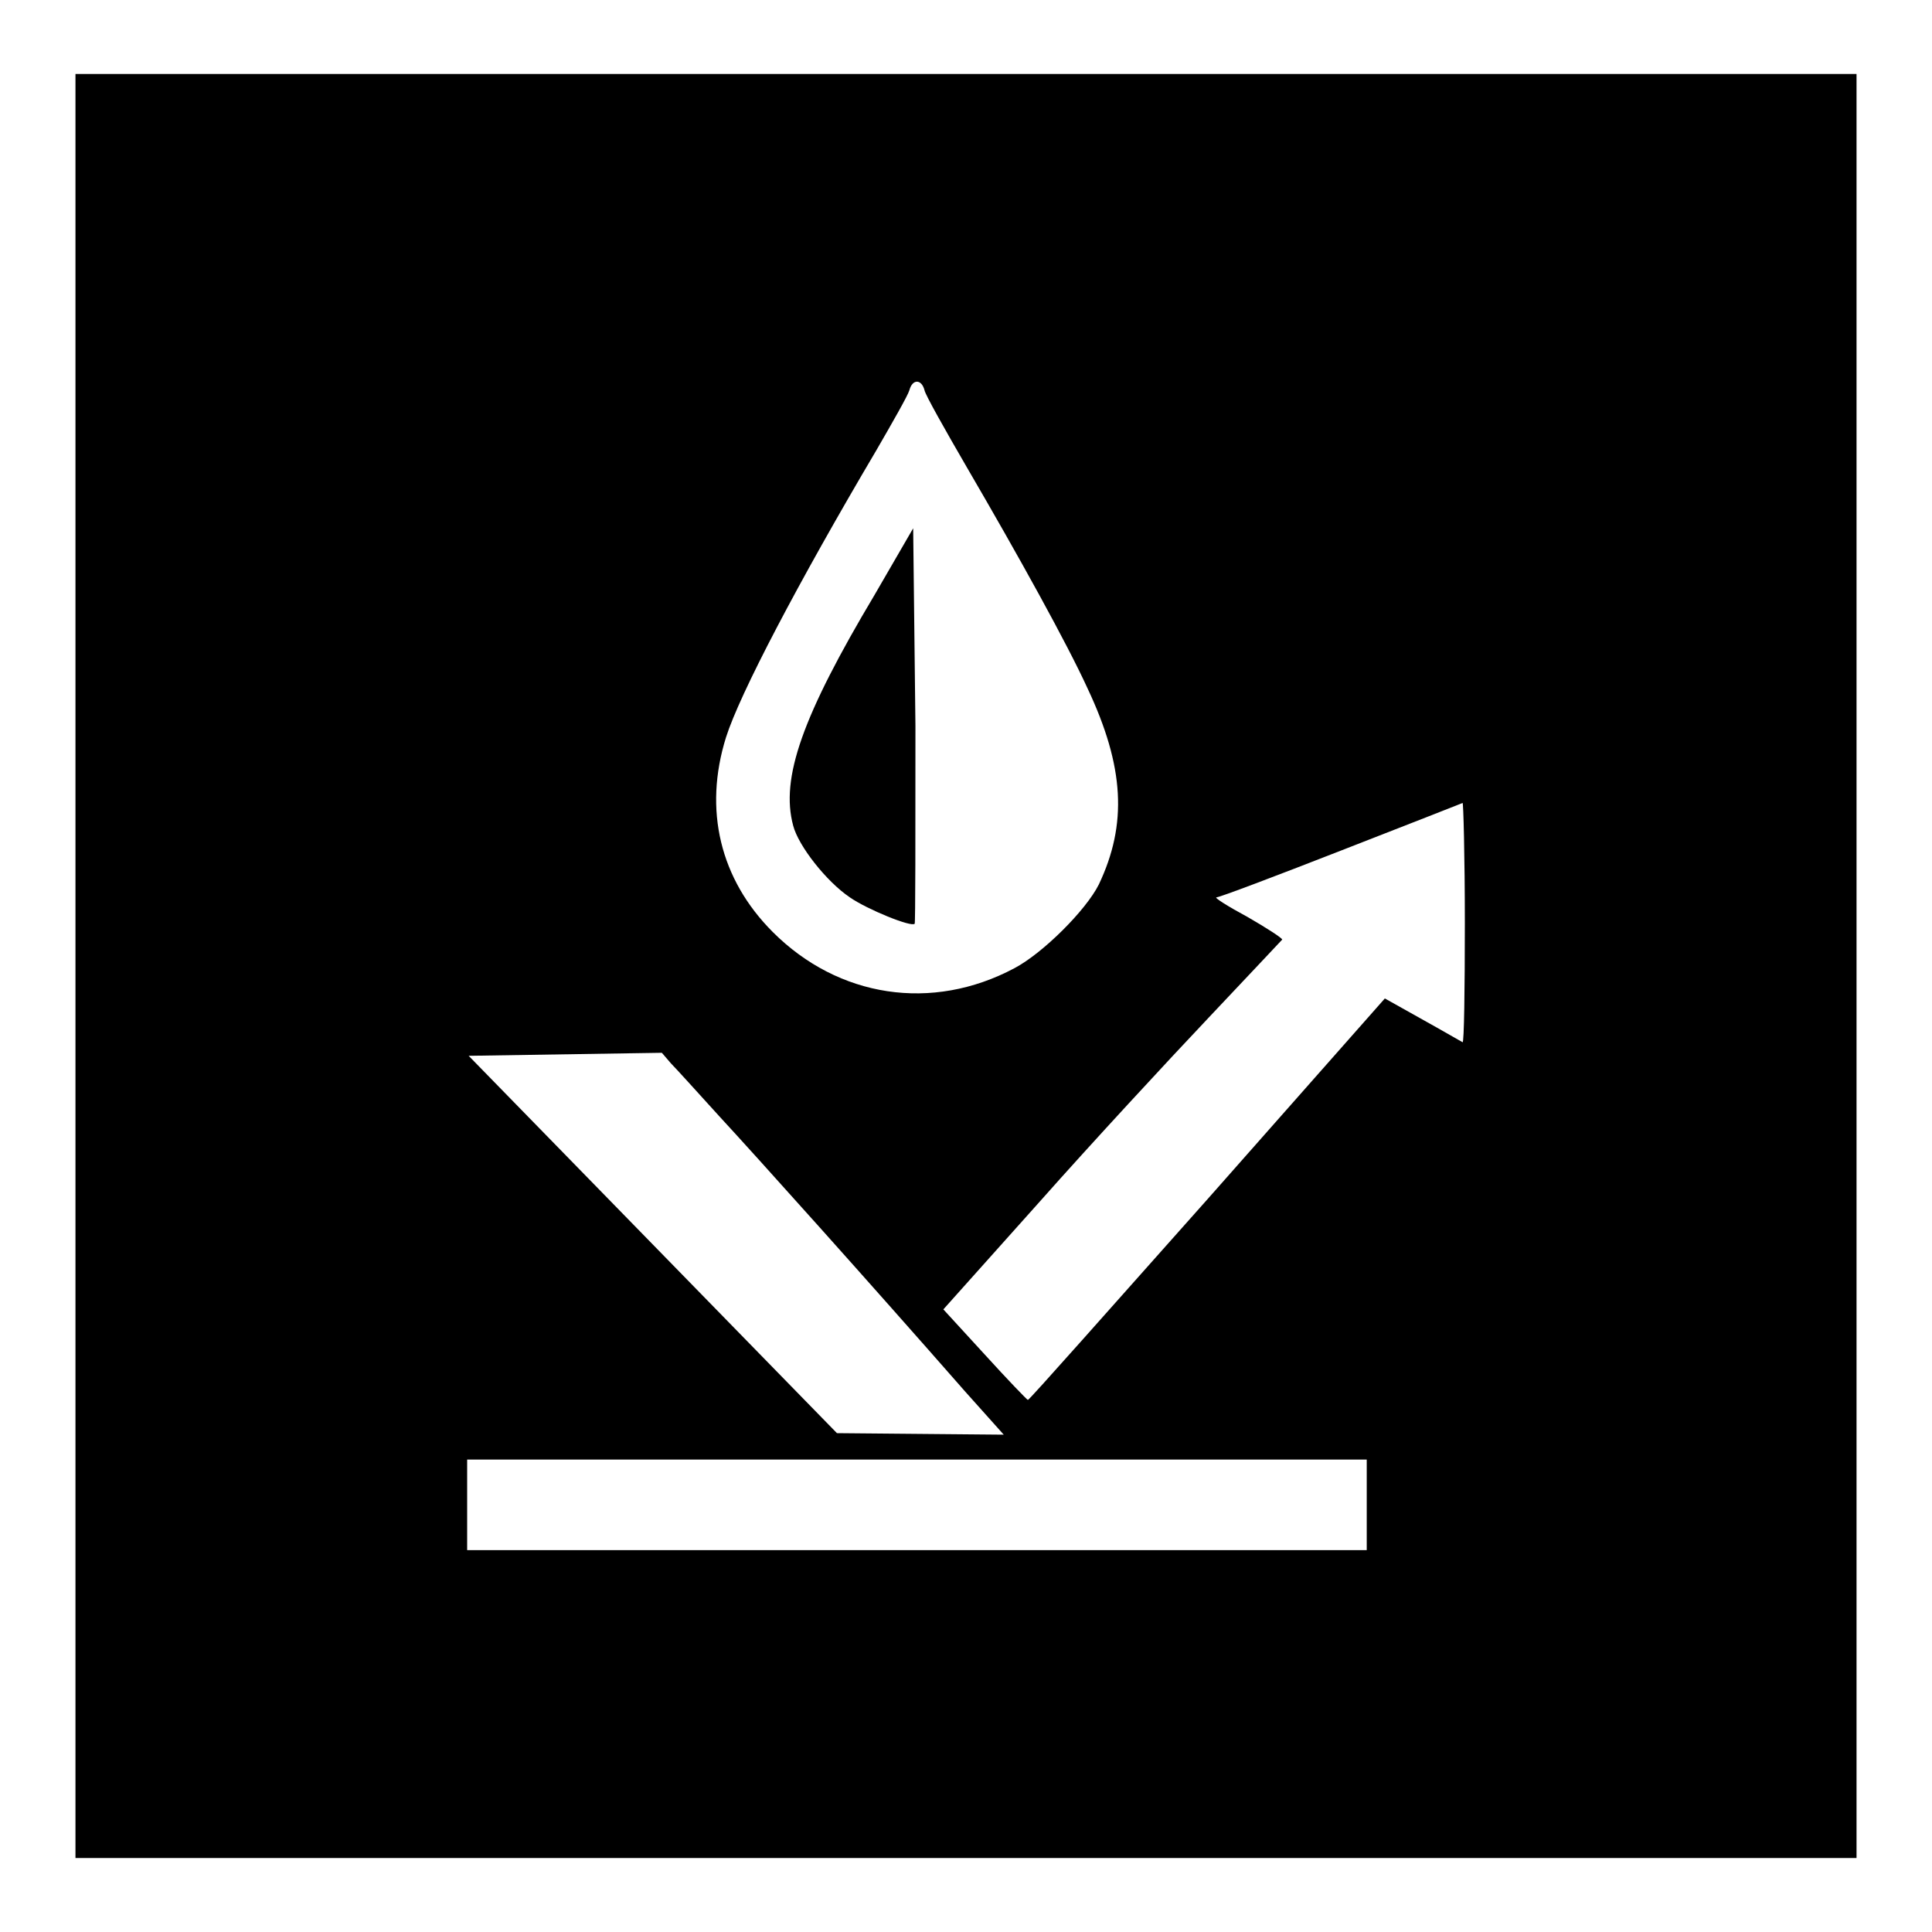 <?xml version="1.0" encoding="utf-8"?>
<!-- Svg Vector Icons : http://www.onlinewebfonts.com/icon -->
<!DOCTYPE svg PUBLIC "-//W3C//DTD SVG 1.1//EN" "http://www.w3.org/Graphics/SVG/1.1/DTD/svg11.dtd">
<svg version="1.1" xmlns="http://www.w3.org/2000/svg" xmlns:xlink="http://www.w3.org/1999/xlink" x="0px" y="0px" viewBox="0 0 256 256" enable-background="new 0 0 256 256" xml:space="preserve">
<g><g><g><path fill="#000000" d="M10,128v118.2h118h118V128V9.8H128H10V128z M122.5,51.7c0.1,0.6,2.7,5.2,5.6,10.2c7,12,13.3,23.4,16,29.3c4.9,10.4,5.3,18,1.5,26c-1.7,3.4-7.4,9.1-11.2,11.1c-10.9,5.8-23.3,3.9-32-4.8c-7-7-9.2-16.2-6.2-25.8c1.8-5.7,9.5-20.4,19.9-38c2.2-3.8,4.2-7.3,4.4-8C120.9,50.2,122.1,50.2,122.5,51.7z M194.1,122.3c0,8.8-0.1,15.9-0.3,15.8c-0.2-0.1-2.6-1.5-5.3-3l-5-2.8l-23.5,26.6c-13,14.6-23.6,26.6-23.8,26.6c-0.1,0-2.7-2.7-5.7-6l-5.5-6l12.7-14.2c7-7.9,17.1-18.8,22.4-24.4c5.3-5.6,9.7-10.3,9.8-10.4c0-0.2-2-1.5-4.6-3c-2.6-1.4-4.5-2.6-4.1-2.6c0.4,0,7.8-2.8,16.5-6.2c8.7-3.4,15.9-6.2,16.1-6.3C193.9,106.2,194.1,113.4,194.1,122.3z M95.3,147.9c4.9,5.3,19.8,21.9,32.6,36.5l5.1,5.7l-11.1-0.1l-11-0.1l-24.4-25l-24.4-25l12.8-0.2l12.8-0.2l1.2,1.4C89.5,141.5,92.4,144.7,95.3,147.9z M181.1,199.4v6h-59.6H61.9v-6v-6h59.6h59.6L181.1,199.4L181.1,199.4z"/><path fill="#000000" d="M115.9,78.8c-9.6,16.1-12.5,24.3-10.8,30.6c0.7,2.7,4.4,7.4,7.5,9.5c2.3,1.6,8.2,4,8.6,3.5c0.1-0.1,0.1-11.9,0.1-26.2L121,70L115.9,78.8z"/></g></g></g>
</svg>
